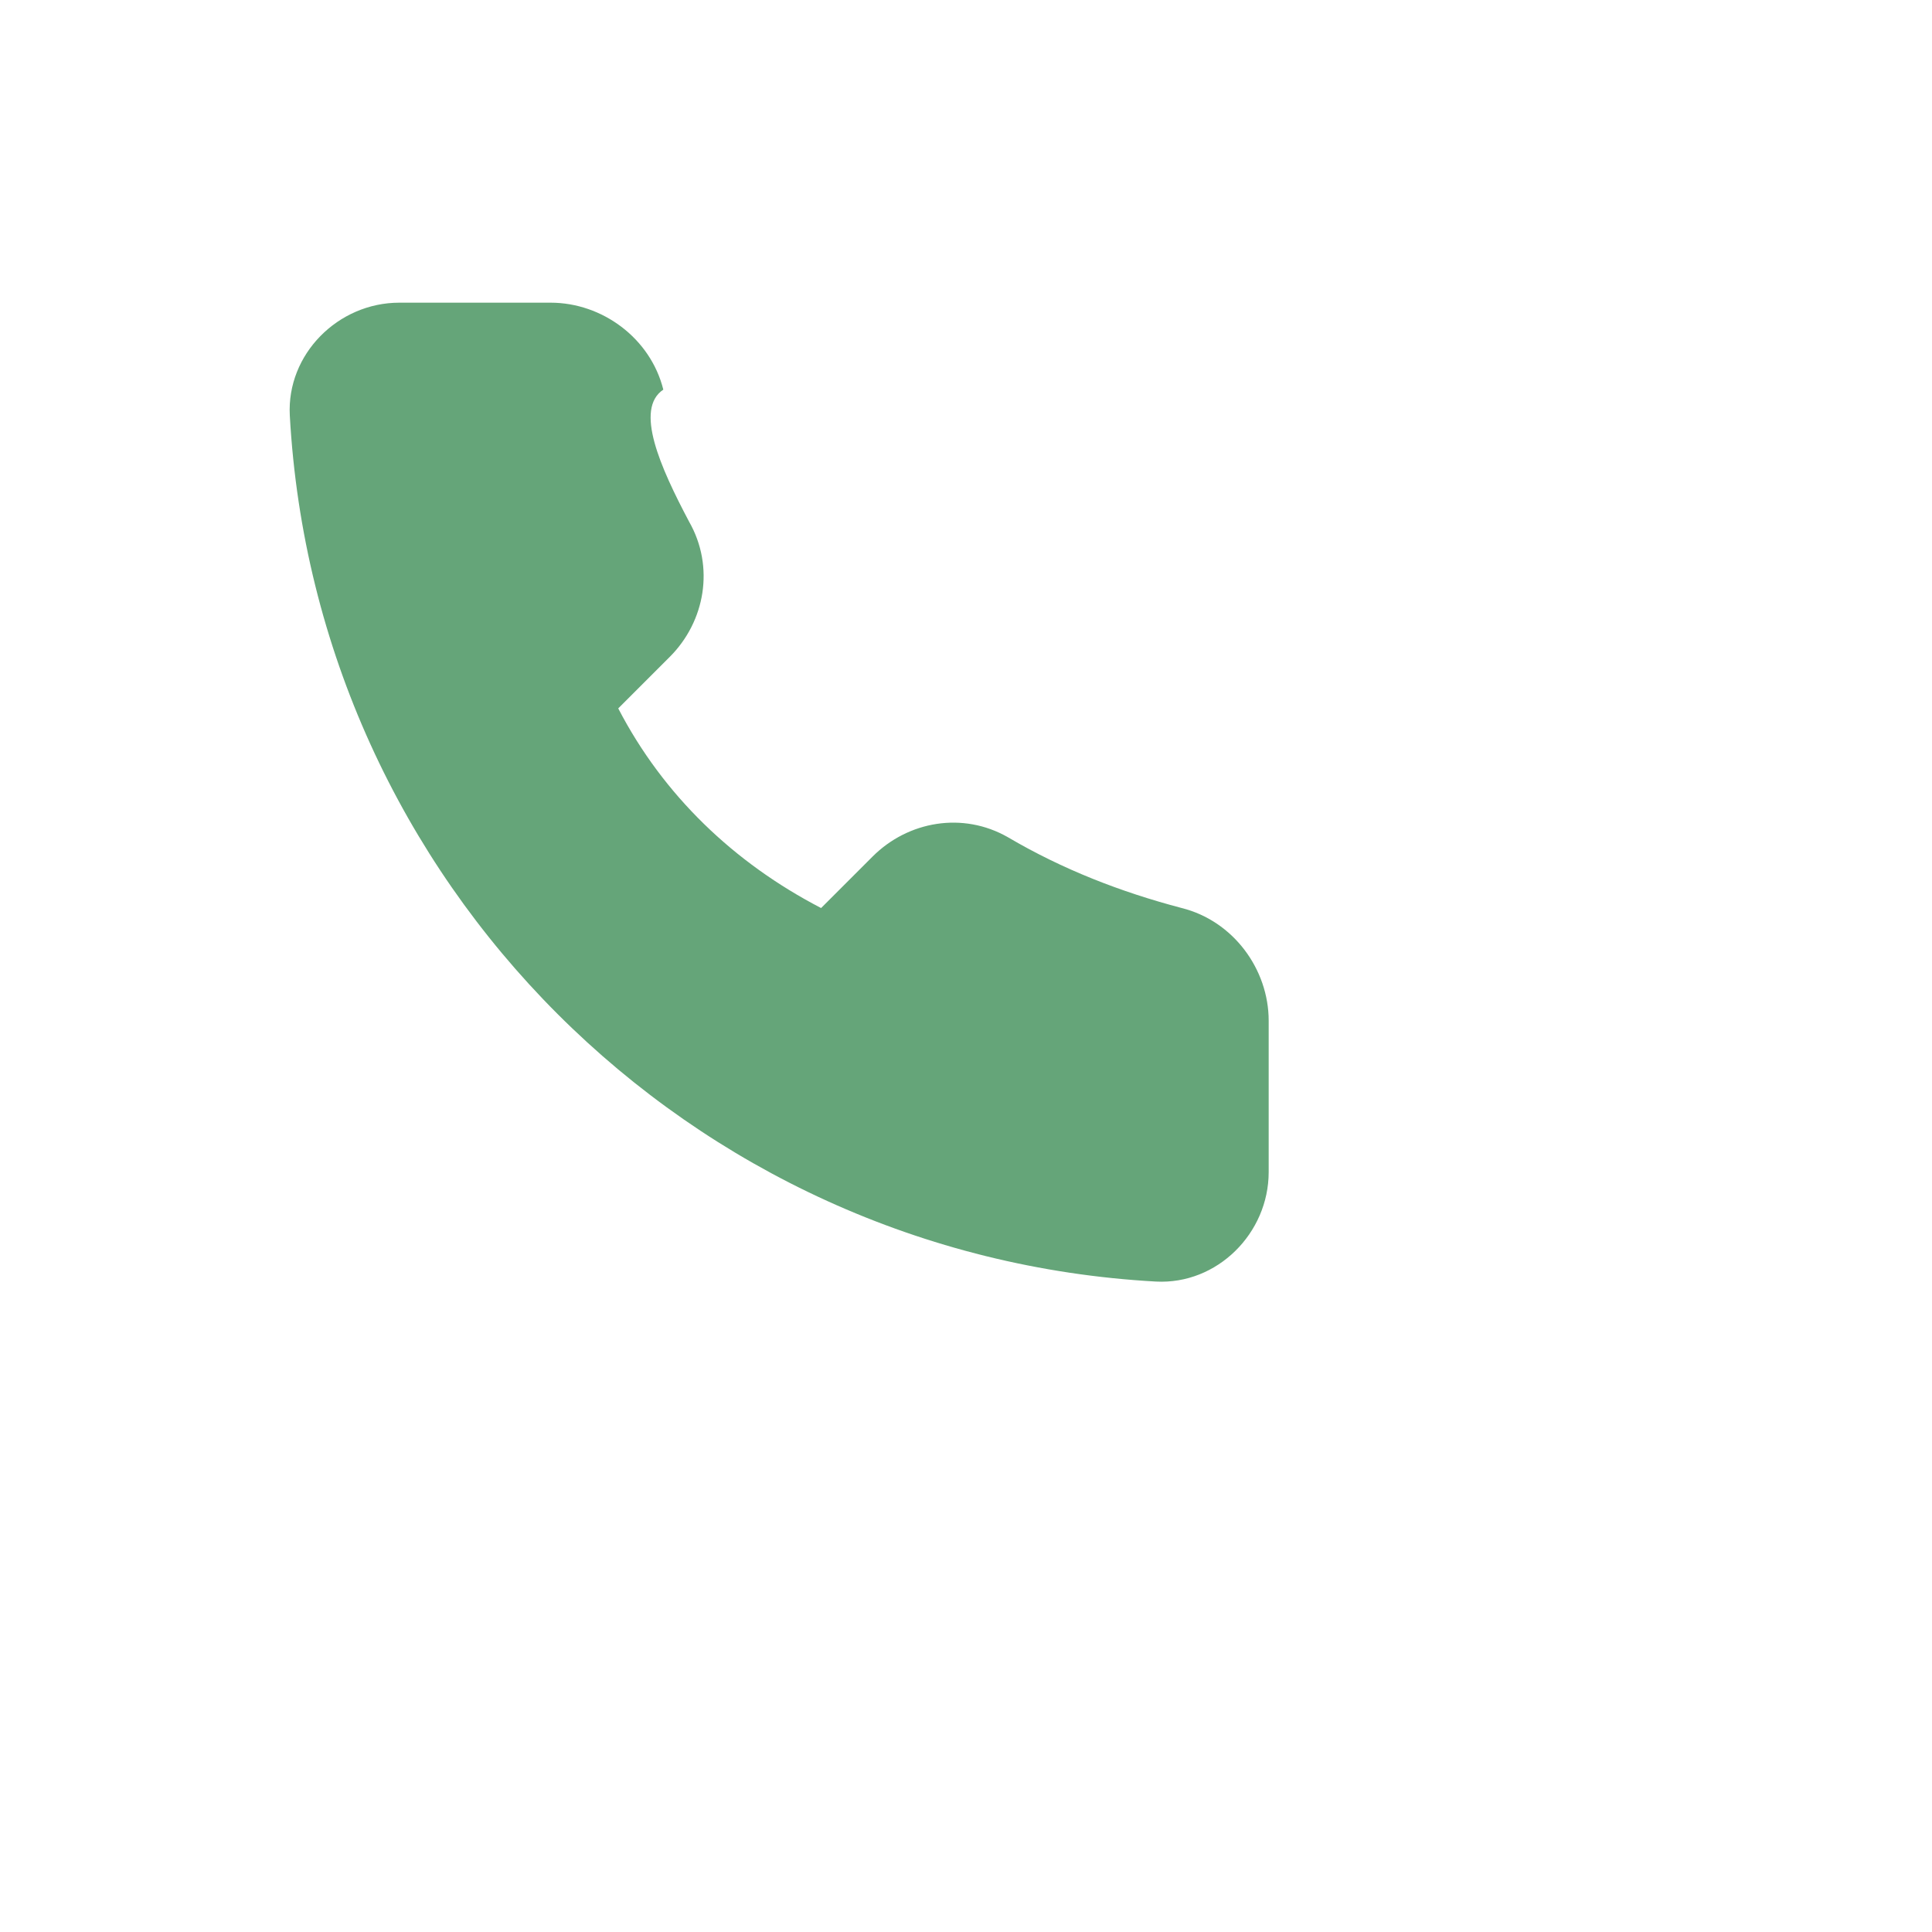 <svg width="60" height="60" viewBox="0 0 60 60" fill="none" xmlns="http://www.w3.org/2000/svg">
  <path d="M20.6 12.1C20.2 10.5 18.7 9.4 17.1 9.4H12.4C10.5 9.4 8.9 11 9 12.9C9.8 27.4 21.4 39 35.9 39.8C37.8 39.9 39.4 38.3 39.4 36.4V31.7C39.4 30.1 38.3 28.6 36.7 28.2C34.8 27.7 33 27 31.3 26C29.9 25.2 28.2 25.5 27.1 26.6L25.5 28.2C22.8 26.8 20.6 24.7 19.2 22L20.8 20.4C21.9 19.3 22.2 17.6 21.4 16.2C20.5 14.5 19.7 12.7 20.6 12.1Z" fill="#65A579"/>
</svg> 